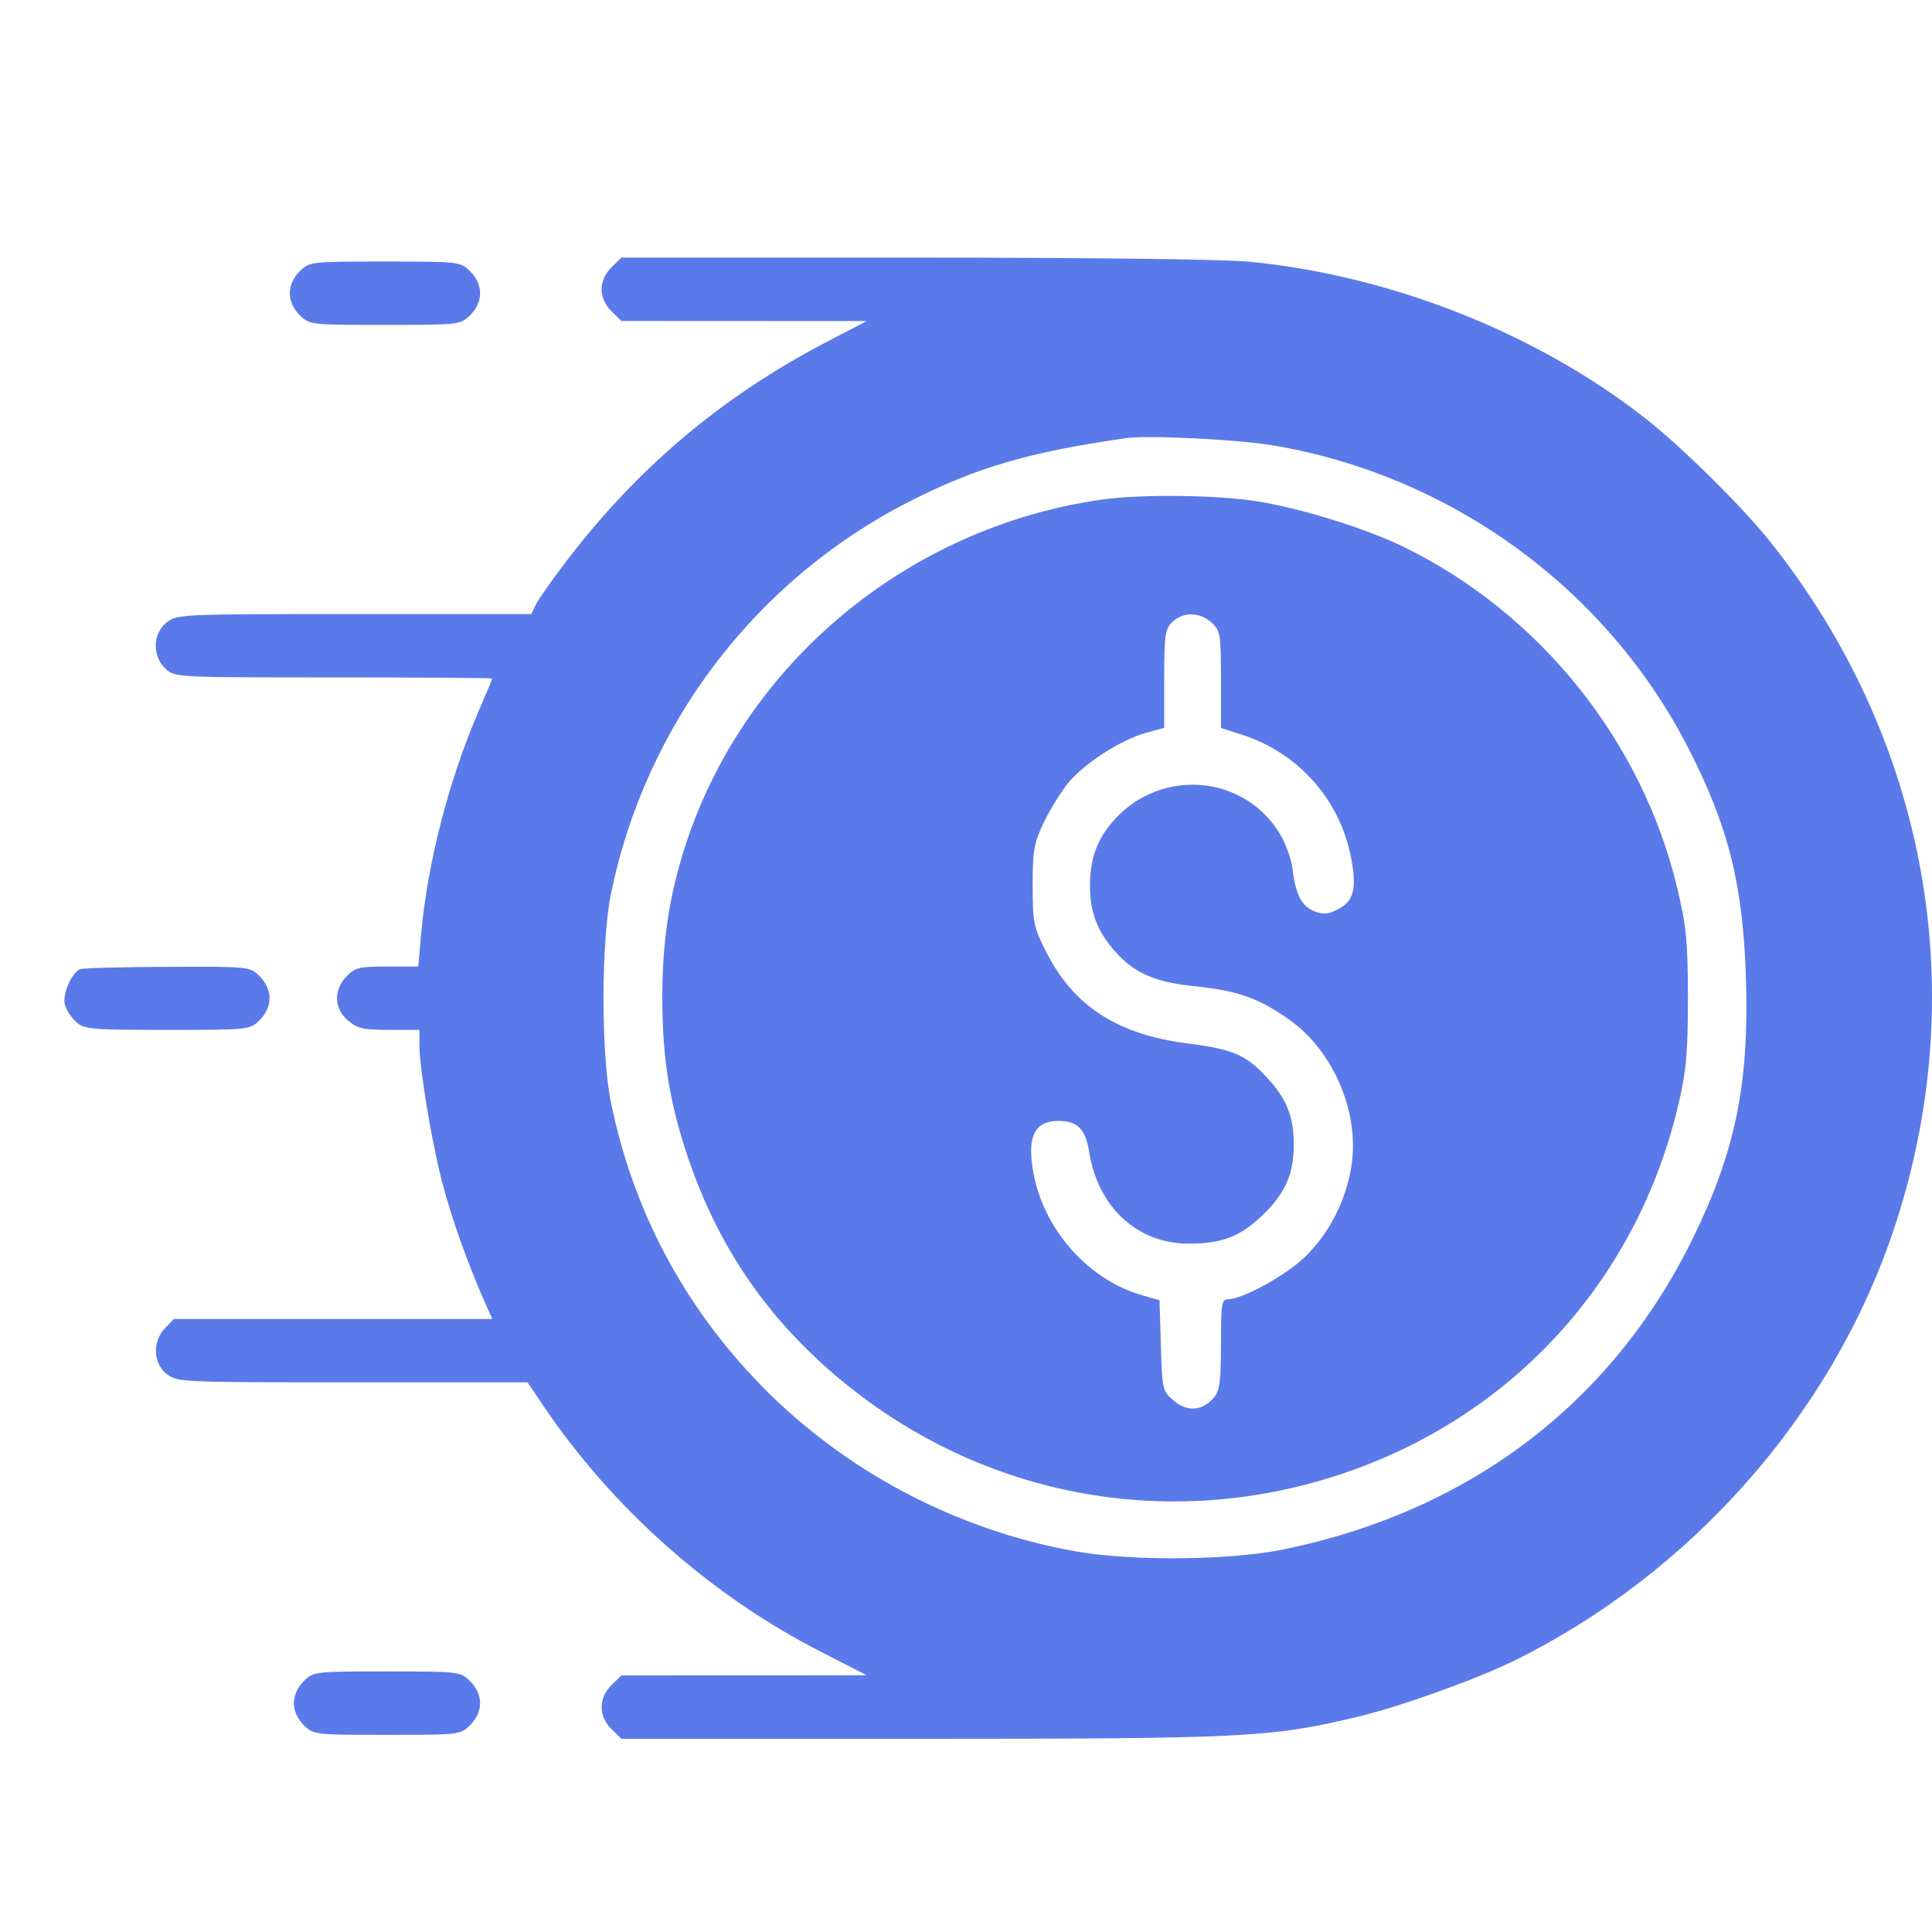 <?xml version="1.0" encoding="UTF-8"?> <svg xmlns="http://www.w3.org/2000/svg" width="30" height="30" viewBox="0 0 30 30" fill="none"><path fill-rule="evenodd" clip-rule="evenodd" d="M9.495 4.151C9.398 4.246 9.341 4.372 9.341 4.492C9.341 4.612 9.398 4.738 9.495 4.833L9.649 4.984L11.554 4.985L13.458 4.986L12.867 5.293C11.209 6.154 9.897 7.261 8.763 8.755C8.553 9.032 8.352 9.32 8.316 9.396L8.252 9.535H5.504C2.82 9.535 2.753 9.538 2.591 9.662C2.37 9.832 2.36 10.191 2.571 10.385C2.715 10.518 2.737 10.519 5.18 10.519C6.535 10.519 7.643 10.527 7.643 10.536C7.643 10.546 7.545 10.782 7.424 11.061C6.968 12.119 6.634 13.419 6.54 14.501L6.495 15.008H6.012C5.577 15.008 5.513 15.024 5.381 15.161C5.175 15.376 5.185 15.663 5.405 15.848C5.551 15.971 5.644 15.992 6.044 15.992H6.512V16.215C6.512 16.579 6.697 17.701 6.864 18.351C7.006 18.903 7.273 19.651 7.542 20.251L7.645 20.481H5.172H2.699L2.562 20.624C2.363 20.831 2.377 21.173 2.591 21.338C2.753 21.462 2.82 21.465 5.474 21.465H8.191L8.43 21.819C9.515 23.426 11.035 24.774 12.754 25.653L13.458 26.013L11.554 26.015L9.649 26.016L9.495 26.167C9.291 26.367 9.291 26.649 9.495 26.849L9.649 27H14.301C19.345 27 19.745 26.98 21.096 26.654C21.758 26.495 22.928 26.075 23.516 25.785C26.249 24.437 28.422 21.983 29.385 19.155C30.648 15.452 29.944 11.486 27.476 8.397C27.05 7.864 26.114 6.939 25.558 6.503C23.868 5.176 21.614 4.282 19.408 4.064C19.02 4.026 16.913 4 14.203 4H9.649L9.495 4.151ZM4.654 4.212C4.557 4.308 4.5 4.434 4.5 4.553C4.5 4.673 4.557 4.799 4.654 4.894C4.807 5.044 4.82 5.045 5.977 5.045C7.134 5.045 7.148 5.044 7.3 4.894C7.398 4.799 7.455 4.673 7.455 4.553C7.455 4.434 7.398 4.308 7.3 4.212C7.148 4.063 7.134 4.061 5.977 4.061C4.82 4.061 4.807 4.063 4.654 4.212ZM19.792 6.92C22.553 7.394 24.96 9.156 26.221 11.626C26.845 12.846 27.068 13.75 27.112 15.223C27.16 16.837 26.944 17.886 26.286 19.229C25.037 21.781 22.826 23.462 19.939 24.058C19.101 24.23 17.571 24.245 16.695 24.088C14.849 23.758 13.117 22.843 11.819 21.513C10.616 20.279 9.83 18.797 9.486 17.116C9.333 16.364 9.333 14.634 9.487 13.88C10.024 11.25 11.732 9.005 14.122 7.787C15.154 7.261 15.977 7.02 17.481 6.804C17.831 6.754 19.237 6.824 19.792 6.92ZM17.105 7.758C14.09 8.188 11.548 10.308 10.635 13.153C10.39 13.918 10.284 14.627 10.284 15.5C10.284 16.431 10.401 17.151 10.692 18.001C11.168 19.394 11.946 20.515 13.089 21.455C15.26 23.239 18.115 23.777 20.779 22.905C23.47 22.025 25.426 19.888 26.067 17.13C26.185 16.624 26.21 16.335 26.21 15.5C26.209 14.624 26.187 14.391 26.045 13.793C25.502 11.511 23.913 9.527 21.798 8.493C21.214 8.207 20.205 7.893 19.524 7.785C18.885 7.684 17.72 7.671 17.105 7.758ZM18.813 9.668C18.95 9.794 18.959 9.848 18.959 10.553V11.304L19.28 11.407C20.162 11.689 20.809 12.419 20.981 13.326C21.071 13.8 21.02 13.996 20.774 14.12C20.617 14.2 20.547 14.205 20.403 14.147C20.209 14.068 20.116 13.884 20.07 13.486C20.053 13.342 19.965 13.101 19.875 12.95C19.328 12.037 18.049 11.92 17.316 12.715C17.037 13.018 16.921 13.334 16.925 13.778C16.93 14.181 17.046 14.474 17.326 14.786C17.627 15.121 17.944 15.254 18.595 15.32C19.22 15.383 19.571 15.511 20.03 15.841C20.72 16.336 21.121 17.302 20.981 18.13C20.891 18.66 20.638 19.152 20.267 19.514C19.976 19.799 19.295 20.174 19.069 20.174C18.97 20.174 18.959 20.248 18.959 20.874C18.959 21.452 18.939 21.597 18.849 21.702C18.669 21.91 18.439 21.928 18.229 21.752C18.051 21.602 18.047 21.584 18.026 20.895L18.005 20.19L17.743 20.115C16.838 19.856 16.124 18.994 16.021 18.039C15.974 17.6 16.101 17.406 16.436 17.406C16.734 17.406 16.856 17.531 16.915 17.898C17.052 18.747 17.661 19.308 18.448 19.311C18.976 19.314 19.267 19.2 19.621 18.854C19.963 18.519 20.09 18.224 20.09 17.768C20.089 17.349 19.985 17.078 19.705 16.767C19.359 16.382 19.162 16.294 18.437 16.202C17.349 16.063 16.668 15.621 16.243 14.777C16.05 14.394 16.035 14.322 16.035 13.749C16.035 13.206 16.056 13.09 16.207 12.774C16.302 12.576 16.47 12.302 16.582 12.164C16.829 11.859 17.402 11.488 17.791 11.381L18.078 11.302V10.541C18.078 9.863 18.092 9.767 18.204 9.658C18.369 9.497 18.631 9.501 18.813 9.668ZM1.246 15.049C1.114 15.101 0.966 15.44 1.007 15.597C1.027 15.677 1.106 15.799 1.181 15.867C1.309 15.984 1.399 15.992 2.597 15.992C3.872 15.992 3.878 15.991 4.031 15.841C4.129 15.746 4.186 15.62 4.186 15.5C4.186 15.38 4.129 15.254 4.031 15.159C3.877 15.008 3.875 15.008 2.601 15.013C1.9 15.015 1.289 15.032 1.246 15.049ZM4.717 26.105C4.62 26.201 4.563 26.327 4.563 26.447C4.563 26.566 4.62 26.692 4.717 26.788C4.87 26.937 4.885 26.939 6.009 26.939C7.132 26.939 7.148 26.937 7.3 26.788C7.398 26.692 7.455 26.566 7.455 26.447C7.455 26.327 7.398 26.201 7.3 26.105C7.148 25.956 7.132 25.954 6.009 25.954C4.885 25.954 4.87 25.956 4.717 26.105Z" fill="#5B7AEA"></path></svg> 